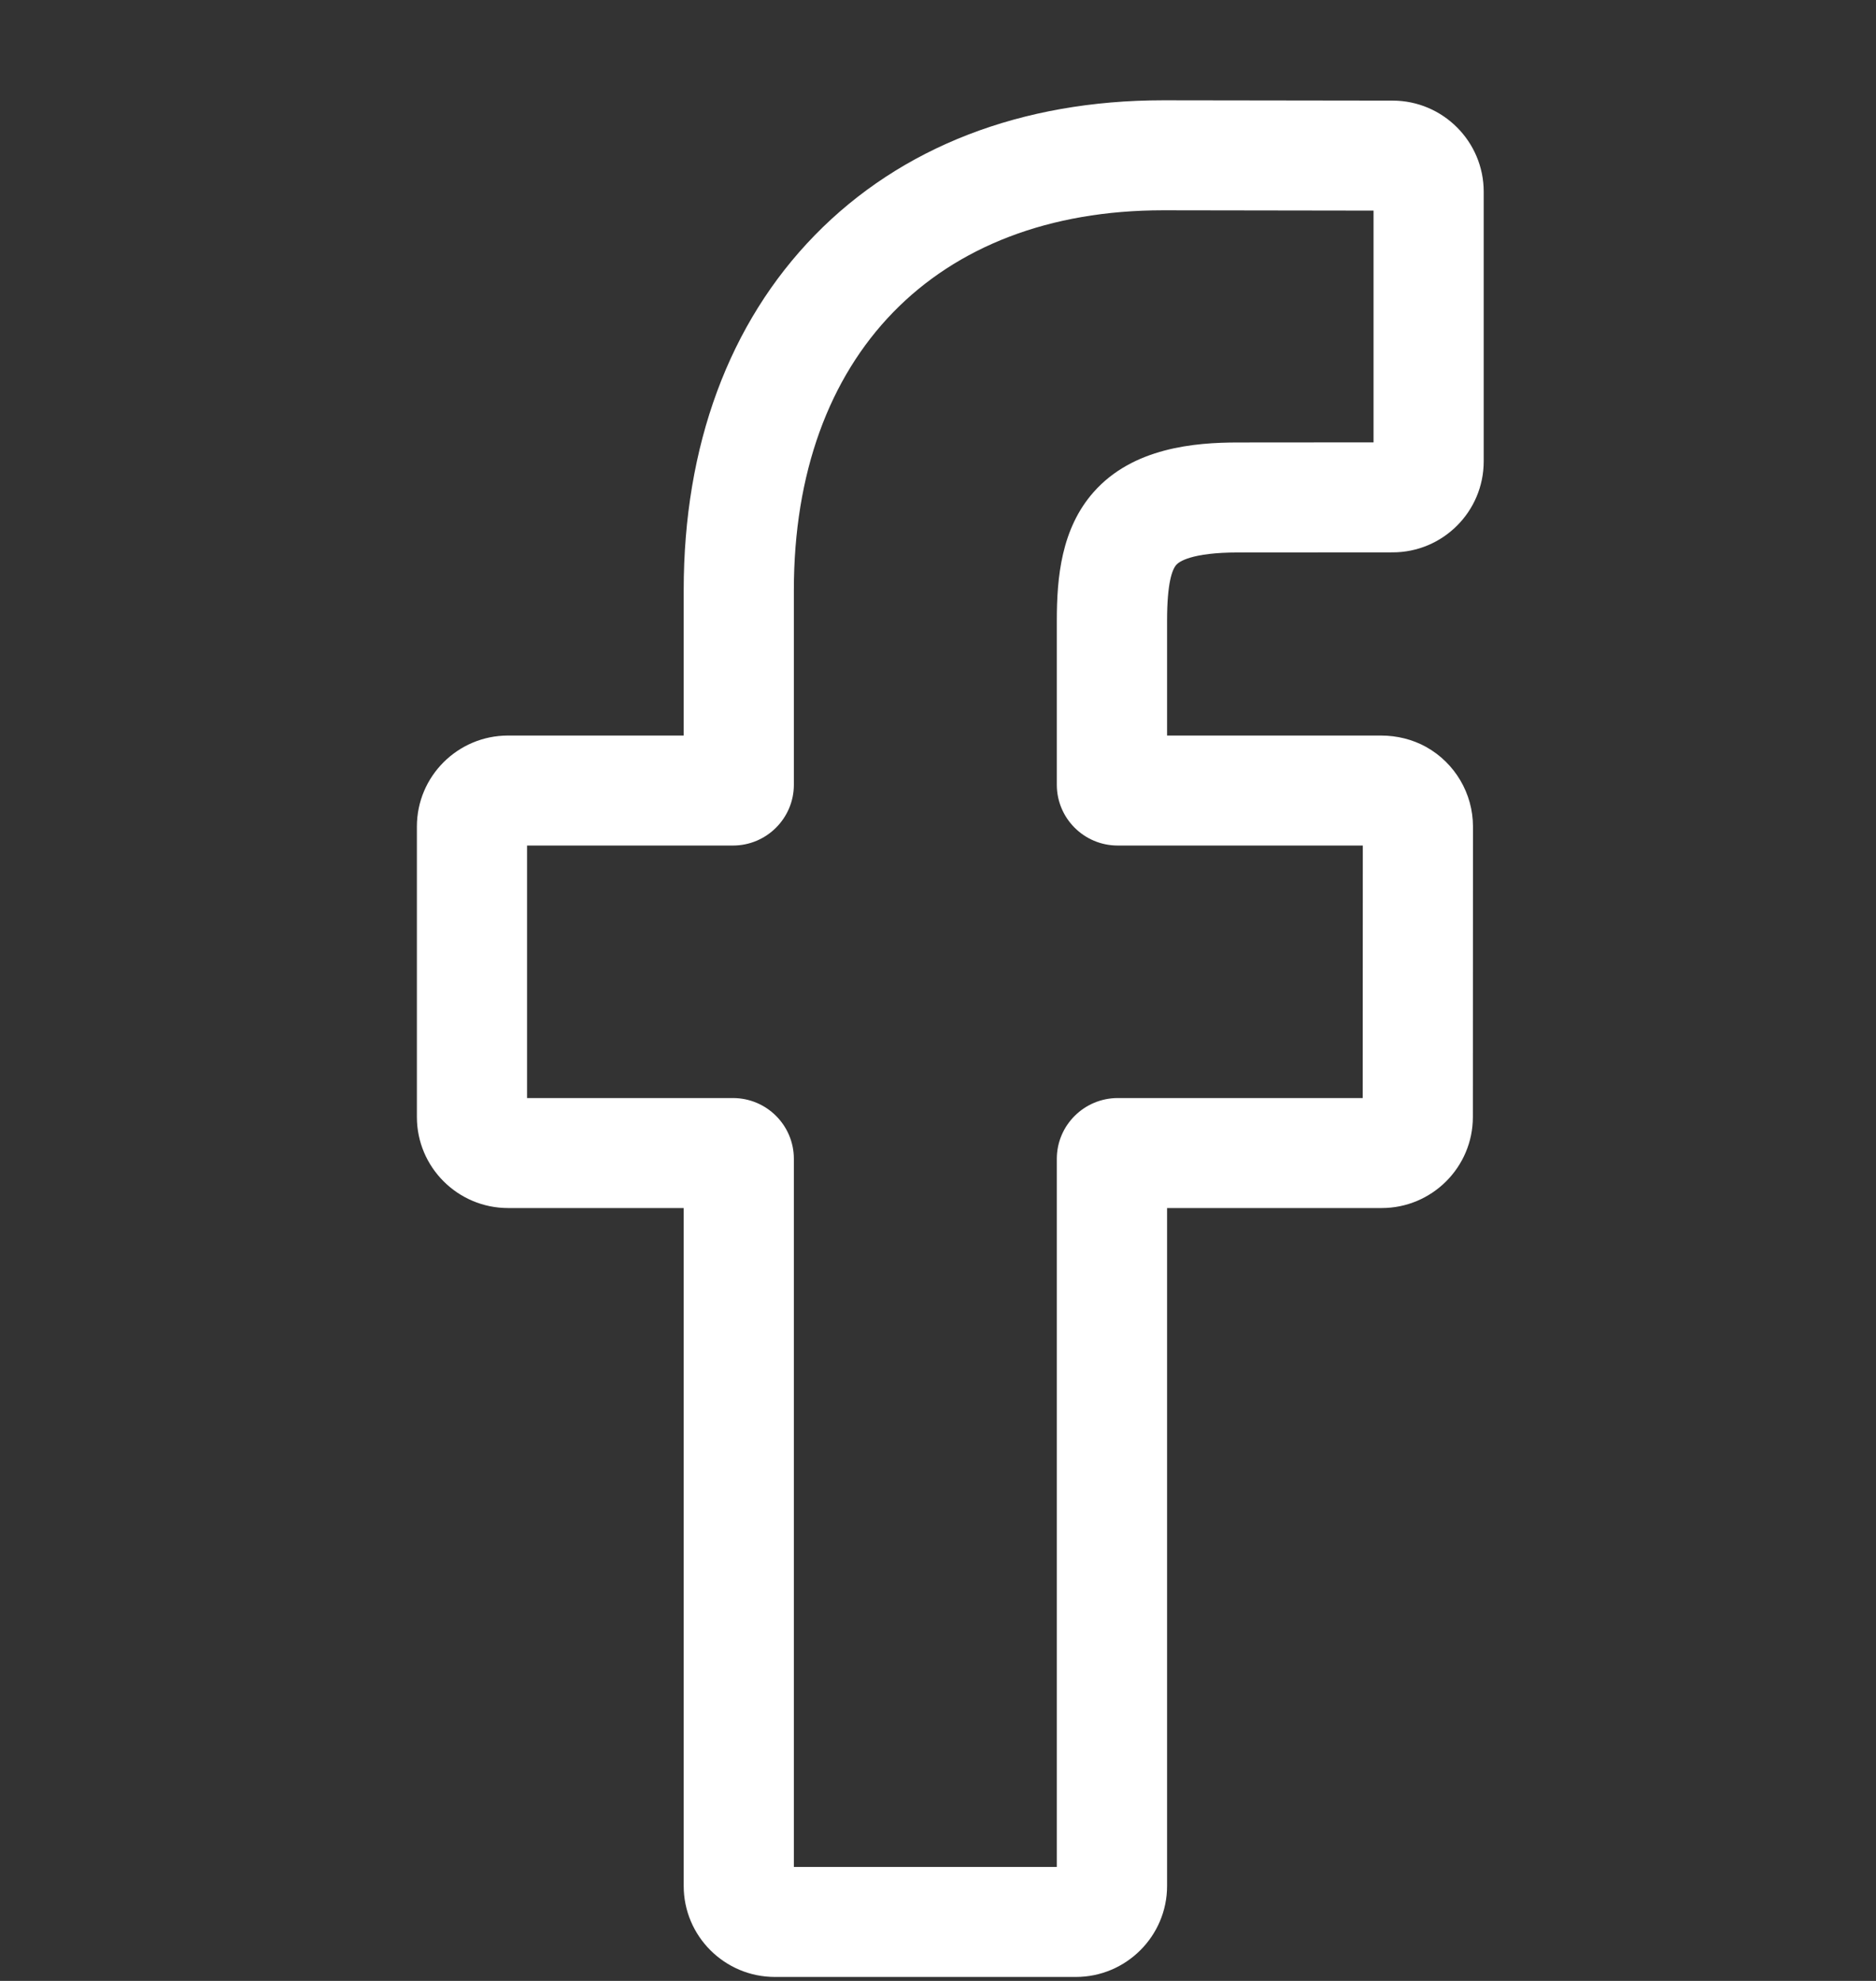 <svg width="18" height="19" viewBox="0 0 18 19" fill="none" xmlns="http://www.w3.org/2000/svg">
<rect x="0" y="0" width="18" height="19" fill="#333333" stroke="none"/>
<path d="M10.323 18.962H7.435C6.952 18.962 6.56 18.57 6.56 18.089V11.587H4.875C4.392 11.587 4 11.195 4 10.714V7.928C4 7.446 4.392 7.055 4.875 7.055H6.56V5.66C6.56 4.276 6.995 3.099 7.818 2.256C8.645 1.409 9.801 0.962 11.161 0.962L13.363 0.965C13.845 0.966 14.236 1.358 14.236 1.839V4.425C14.236 4.907 13.844 5.298 13.362 5.298L11.879 5.299C11.427 5.299 11.311 5.39 11.287 5.417C11.246 5.463 11.198 5.593 11.198 5.952V7.055H13.25C13.405 7.055 13.555 7.093 13.683 7.164C13.961 7.319 14.133 7.612 14.133 7.928L14.132 10.714C14.132 11.195 13.74 11.587 13.257 11.587H11.198V18.089C11.198 18.57 10.805 18.962 10.323 18.962ZM7.617 17.907H10.14V11.115C10.14 10.793 10.403 10.532 10.725 10.532H13.075L13.076 8.11H10.724C10.402 8.11 10.14 7.849 10.14 7.527V5.952C10.14 5.54 10.182 5.071 10.494 4.719C10.871 4.293 11.465 4.244 11.879 4.244L13.179 4.243V2.02L11.16 2.017C8.975 2.017 7.617 3.413 7.617 5.66V7.527C7.617 7.848 7.355 8.11 7.033 8.11H5.057V10.532H7.033C7.355 10.532 7.617 10.793 7.617 11.115V17.907Z" fill="white"/>
</svg>
